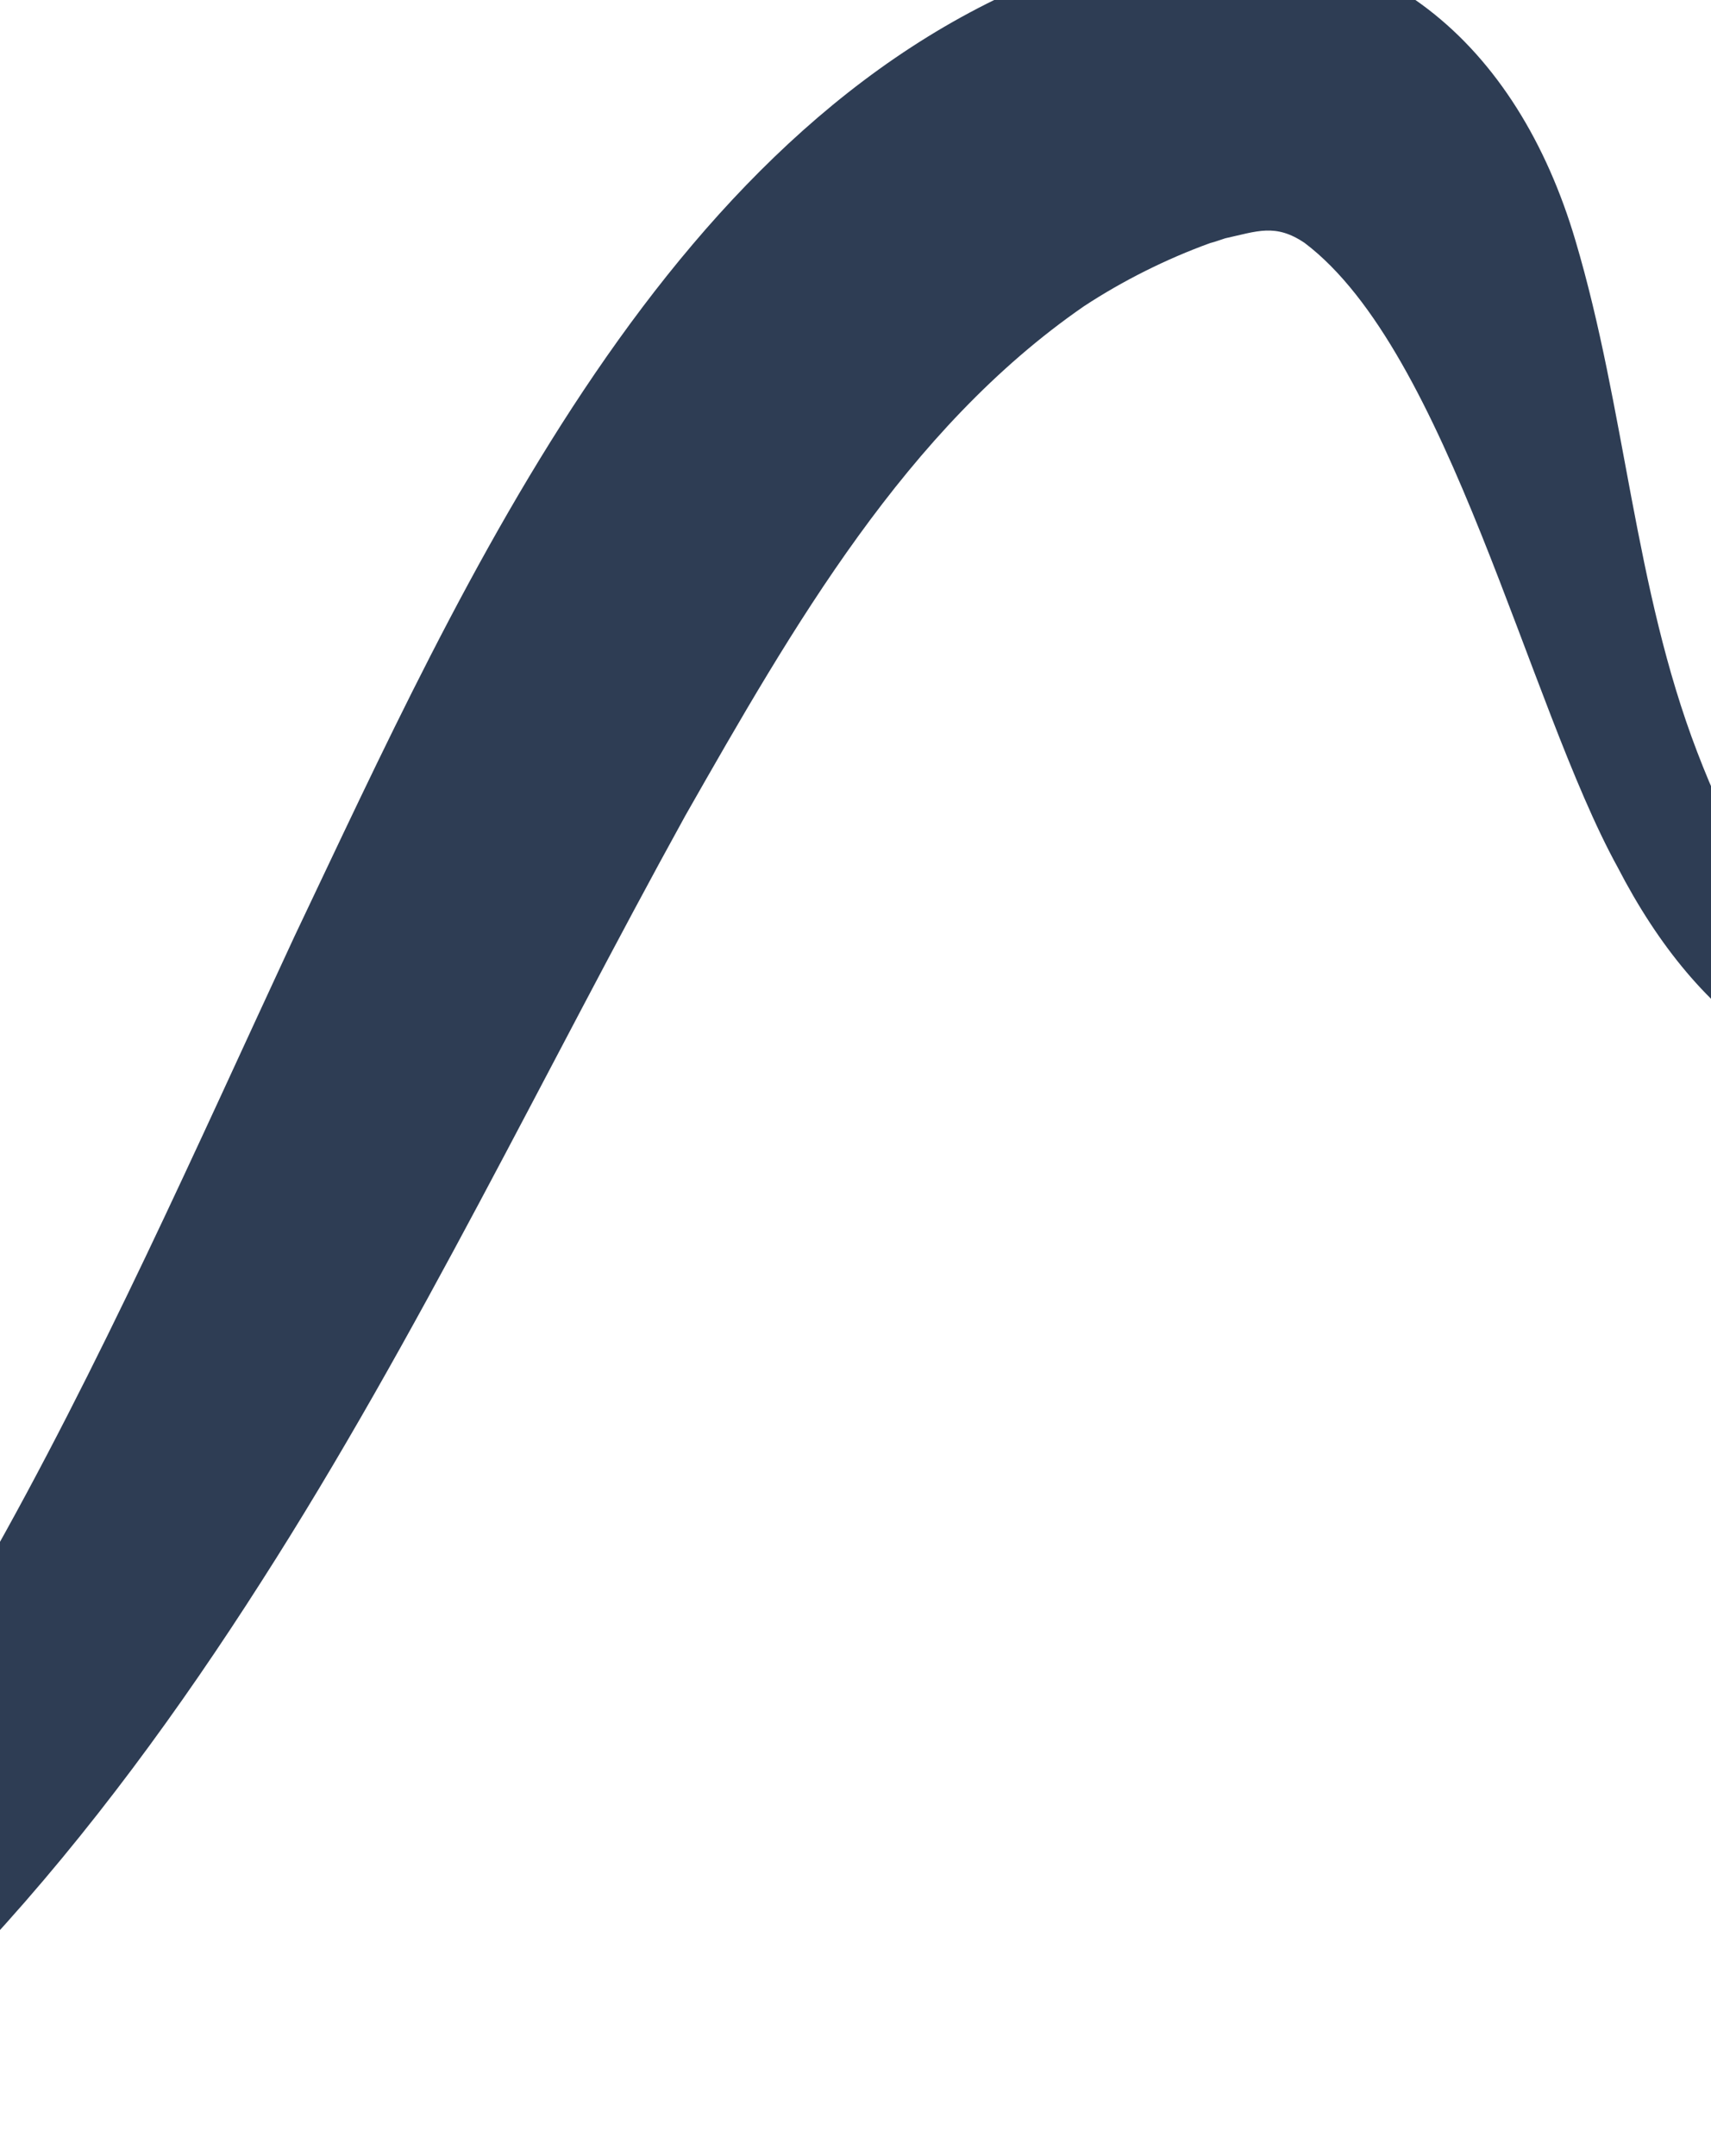 <svg xmlns="http://www.w3.org/2000/svg" fill="none" viewBox="0 0 308 388" height="388" width="308">
<path fill="#2E3D54" d="M-80.251 381.381C-16.152 325.461 17.596 244.679 52.979 168.558C83.483 104.473 120.469 20.261 192.356 -5.68C197.945 -7.661 204.024 -9.083 209.877 -9.934C247.883 -14.795 273.211 8.173 283.588 43.251C292.644 73.732 294.141 105.67 305.512 135.303C310.885 149.34 318.388 164.494 331.964 171.269C350.492 180.067 373.493 168.299 389.477 158.911C422.522 139.604 452.371 113.06 467.958 77.912C478.144 56.105 482.802 31.74 486.87 7.453C491.385 -17.819 495.585 -46.419 515.312 -65.495C532.314 -81.822 557.436 -88.443 579.739 -77.087C594.629 -69.799 605.581 -56.737 616.541 -45.642C627.033 -35.068 636.981 -26.252 652.277 -30.164C661.297 -32.051 672.316 -38.139 680.748 -43.543C690.889 -49.997 700.633 -57.215 709.749 -65.054C735.427 -86.859 757.26 -112.98 780.037 -138.556C799.576 -160.361 821.326 -184.322 849.224 -197.378C853.707 -199.496 858.897 -201.455 863.727 -202.769C883.727 -207.912 904.297 -210.869 924.244 -213.502C959.435 -218.132 994.877 -221.334 1030.24 -224.279C1047.12 -225.792 1066.62 -227.098 1083.3 -228.358C1099.36 -229.079 1102.8 -205.677 1085.84 -203.487C1029.09 -199.457 972.167 -193.618 916.302 -183.82C903.99 -181.536 890.62 -178.859 878.854 -175.642L875.821 -174.846C875.273 -174.714 874.927 -174.558 874.482 -174.421L873.222 -173.99L870.7 -173.153L868.233 -172.094C857.656 -167.597 849.014 -160.847 840.39 -152.893C801.952 -114.819 775.92 -66.49 734.224 -28.43C687.934 14.354 636.077 43.235 582.107 -11.037C576 -16.991 569.999 -23.448 564.155 -28.487C562.086 -30.246 559.791 -32.068 557.623 -32.759C557.222 -32.761 556.533 -32.614 555.983 -32.38C551.664 -30.683 549.126 -28.382 546.48 -24.133C539.713 -12.845 536.38 4.256 532.482 18.474C525.627 45.468 516.94 72.43 502.236 96.766C479.42 135.211 443.367 164.905 403.112 183.6C389.722 189.971 375.25 195.268 359.998 197.081C327.577 200.659 305.79 184.279 291.2 156.065C274.985 126.614 260.757 63.302 234.874 43.734C229.59 40.14 226.279 41.636 220.558 42.881L218.758 43.477L217.847 43.737C209.959 46.594 202.137 50.502 195.125 55.107C163.063 77.24 142.761 112.726 123.371 146.762C98.272 192.25 75.207 240.669 47.063 284.568C17.851 330.333 -17.926 373.731 -65.272 401.82C-77.77 409.031 -91.819 392.309 -80.253 381.42L-80.251 381.381Z"></path>
</svg>
